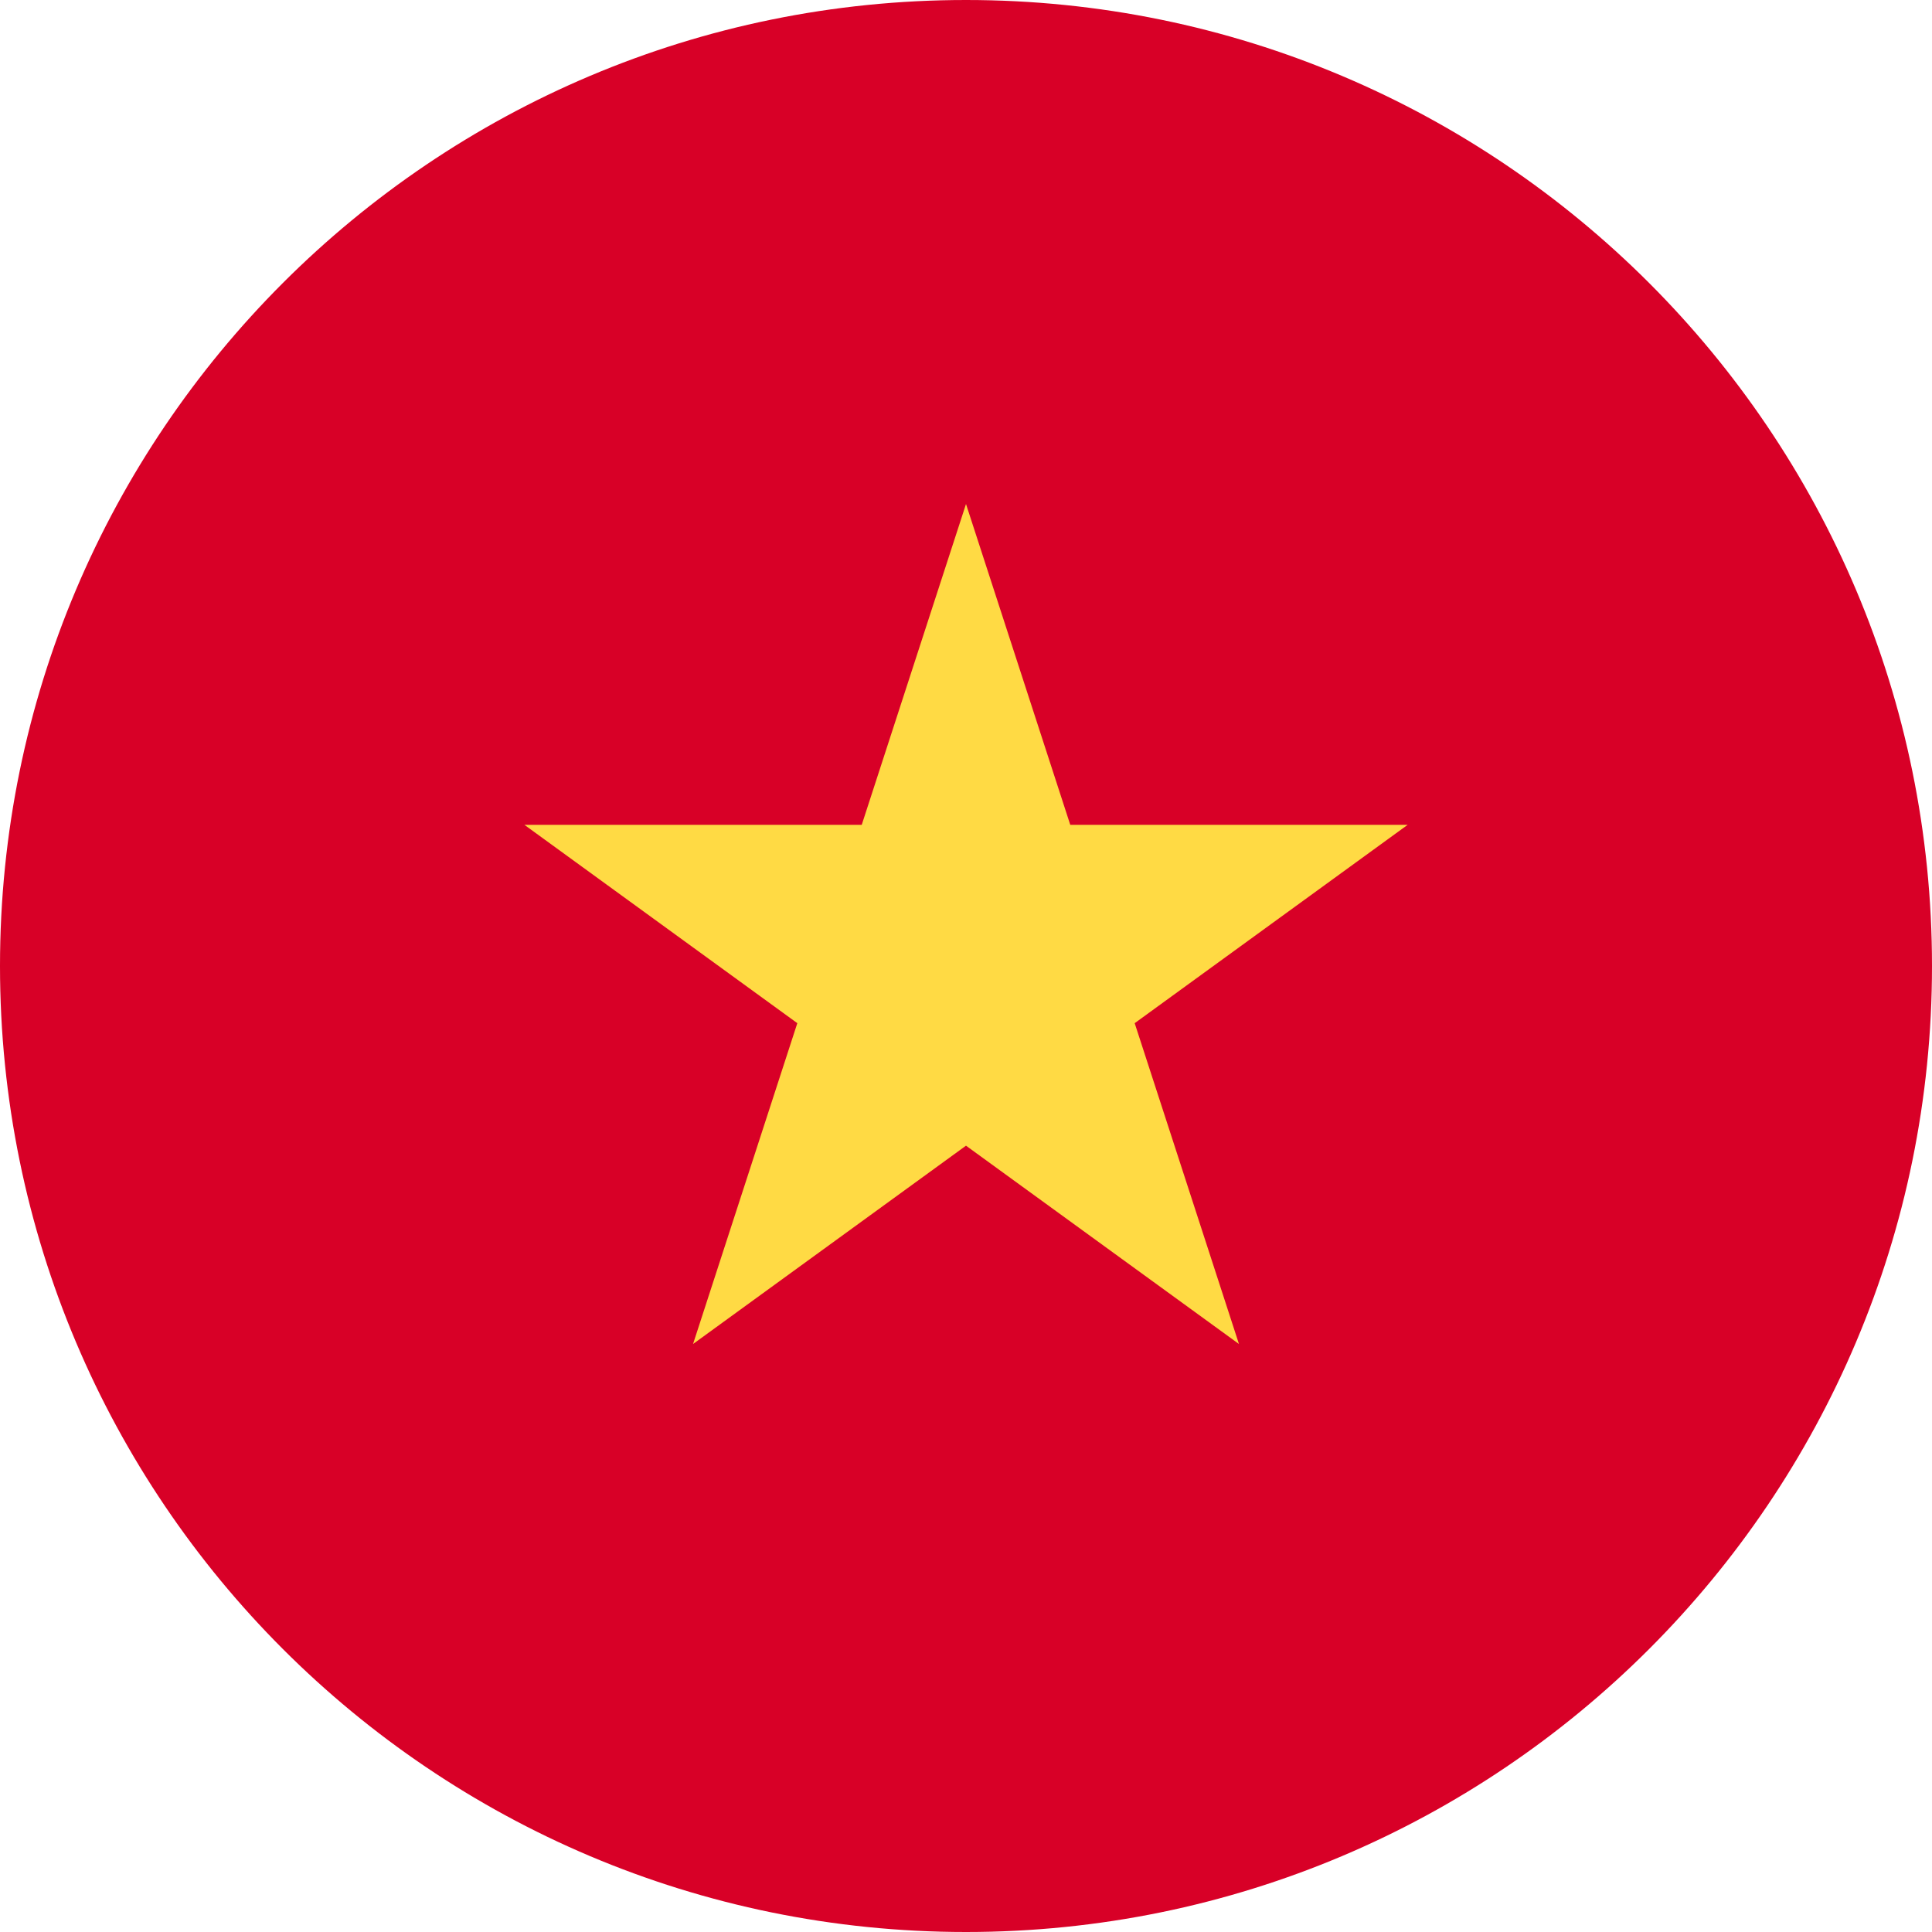 <svg width="32" height="32" viewBox="0 0 32 32" fill="none" xmlns="http://www.w3.org/2000/svg">
<g clip-path="url(#clip0_4278_114)">
<path d="M16 32C24.837 32 32 24.837 32 16C32 7.163 24.837 0 16 0C7.163 0 0 7.163 0 16C0 24.837 7.163 32 16 32Z" fill="#D80027"/>
<path d="M16 8.348L17.727 13.662H23.315L18.794 16.947L20.521 22.261L16 18.976L11.479 22.261L13.206 16.947L8.686 13.662H14.273L16 8.348Z" fill="#FFDA44"/>
</g>
<defs>
<clipPath id="clip0_4278_114">
<rect width="32" height="32" fill="white"/>
</clipPath>
</defs>
</svg>
